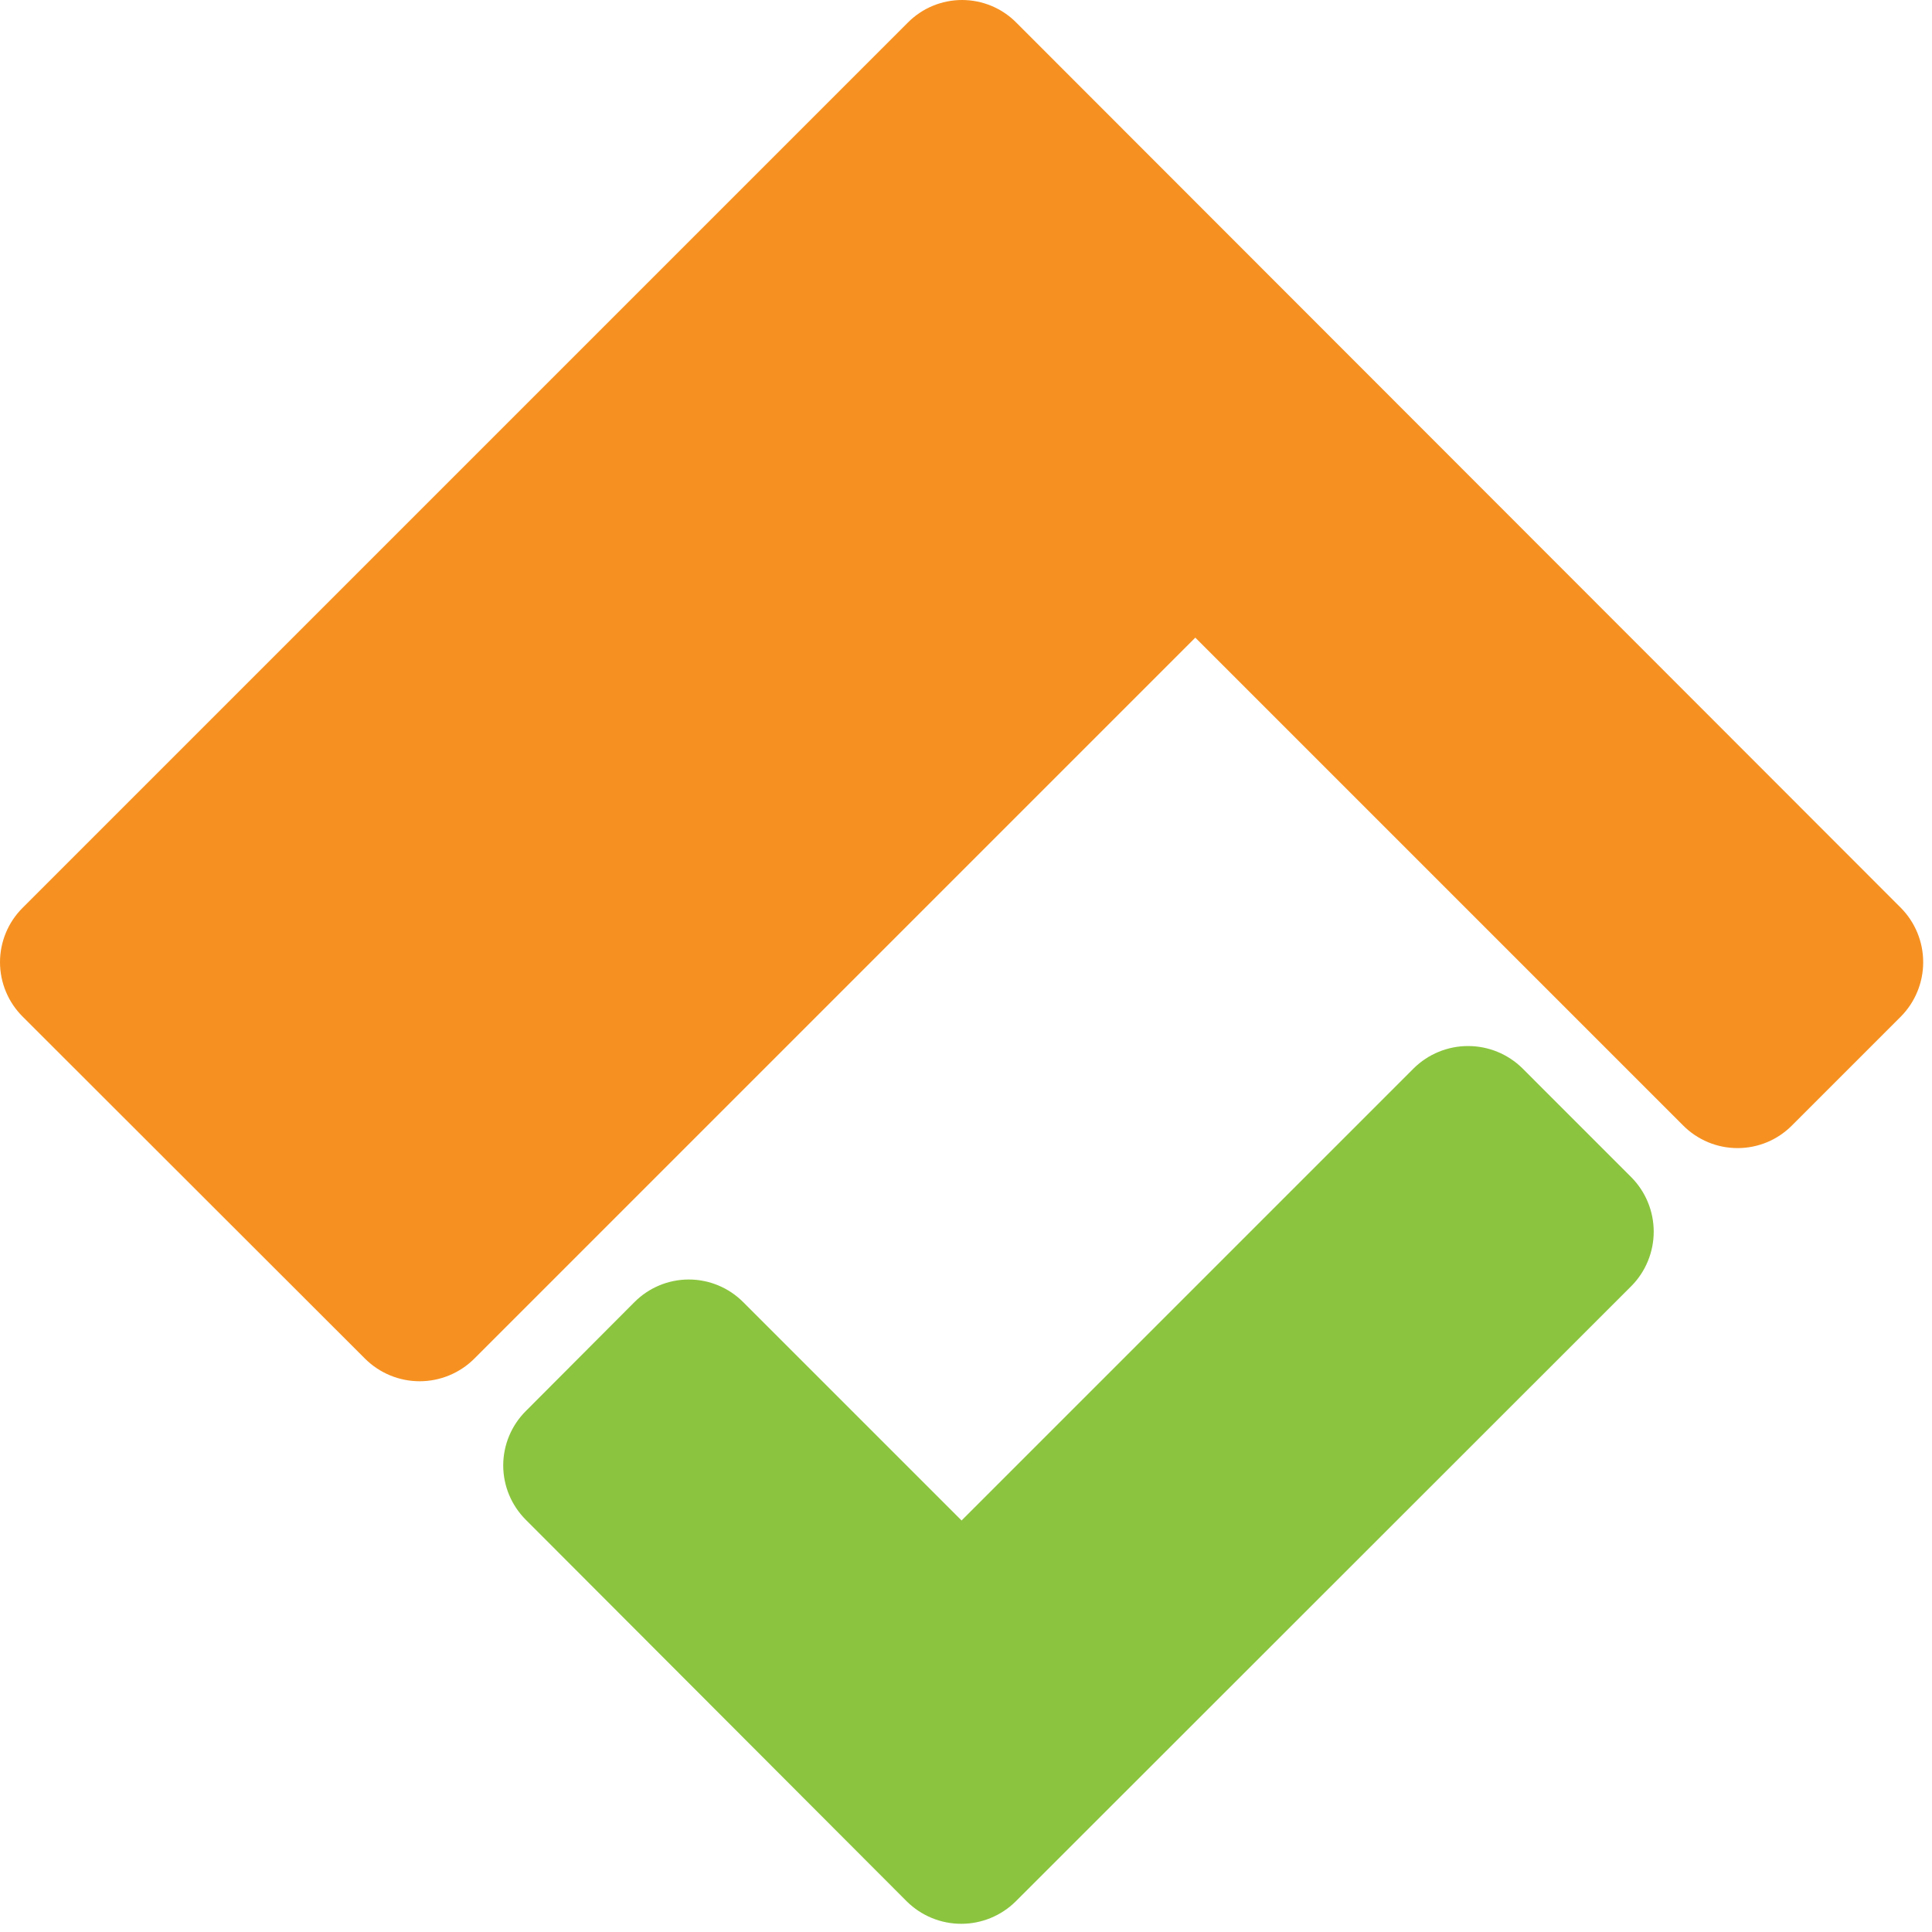 <svg width="75" height="75" viewBox="0 0 75 75" fill="none" xmlns="http://www.w3.org/2000/svg">
<path d="M20.414 59C20.136 58.723 19.915 58.394 19.764 58.032C19.613 57.669 19.535 57.28 19.535 56.887C19.535 56.495 19.613 56.106 19.764 55.743C19.915 55.381 20.136 55.051 20.414 54.775L24.627 50.55C24.904 50.271 25.233 50.05 25.595 49.899C25.958 49.748 26.347 49.67 26.739 49.67C27.132 49.67 27.521 49.748 27.883 49.899C28.246 50.05 28.575 50.271 28.852 50.55L37.328 59.025L54.878 41.475C55.44 40.919 56.199 40.607 56.99 40.607C57.781 40.607 58.541 40.919 59.103 41.475L63.328 45.701C63.885 46.263 64.197 47.022 64.197 47.813C64.197 48.605 63.885 49.364 63.328 49.926L39.428 73.814C38.865 74.37 38.106 74.682 37.315 74.682C36.524 74.682 35.765 74.37 35.203 73.814L20.414 59Z" fill="#8BC53F"/>
<path d="M73.789 35.24C74.346 35.802 74.658 36.561 74.658 37.352C74.658 38.143 74.346 38.903 73.789 39.465L69.564 43.69C69.287 43.969 68.958 44.19 68.596 44.341C68.233 44.492 67.844 44.569 67.452 44.569C67.059 44.569 66.67 44.492 66.308 44.341C65.945 44.19 65.616 43.969 65.339 43.69L46.402 24.753L18.404 52.751C17.841 53.308 17.082 53.62 16.291 53.62C15.5 53.62 14.741 53.308 14.178 52.751L0.879 39.465C0.601 39.188 0.379 38.859 0.229 38.496C0.078 38.134 0 37.745 0 37.352C0 36.96 0.078 36.571 0.229 36.208C0.379 35.846 0.601 35.517 0.879 35.24L35.241 0.878C35.516 0.6 35.844 0.379 36.206 0.228C36.568 0.078 36.955 0 37.347 0C37.739 0 38.126 0.078 38.488 0.228C38.849 0.379 39.178 0.6 39.453 0.878L73.789 35.24Z" fill="#F69121"/>
</svg>
